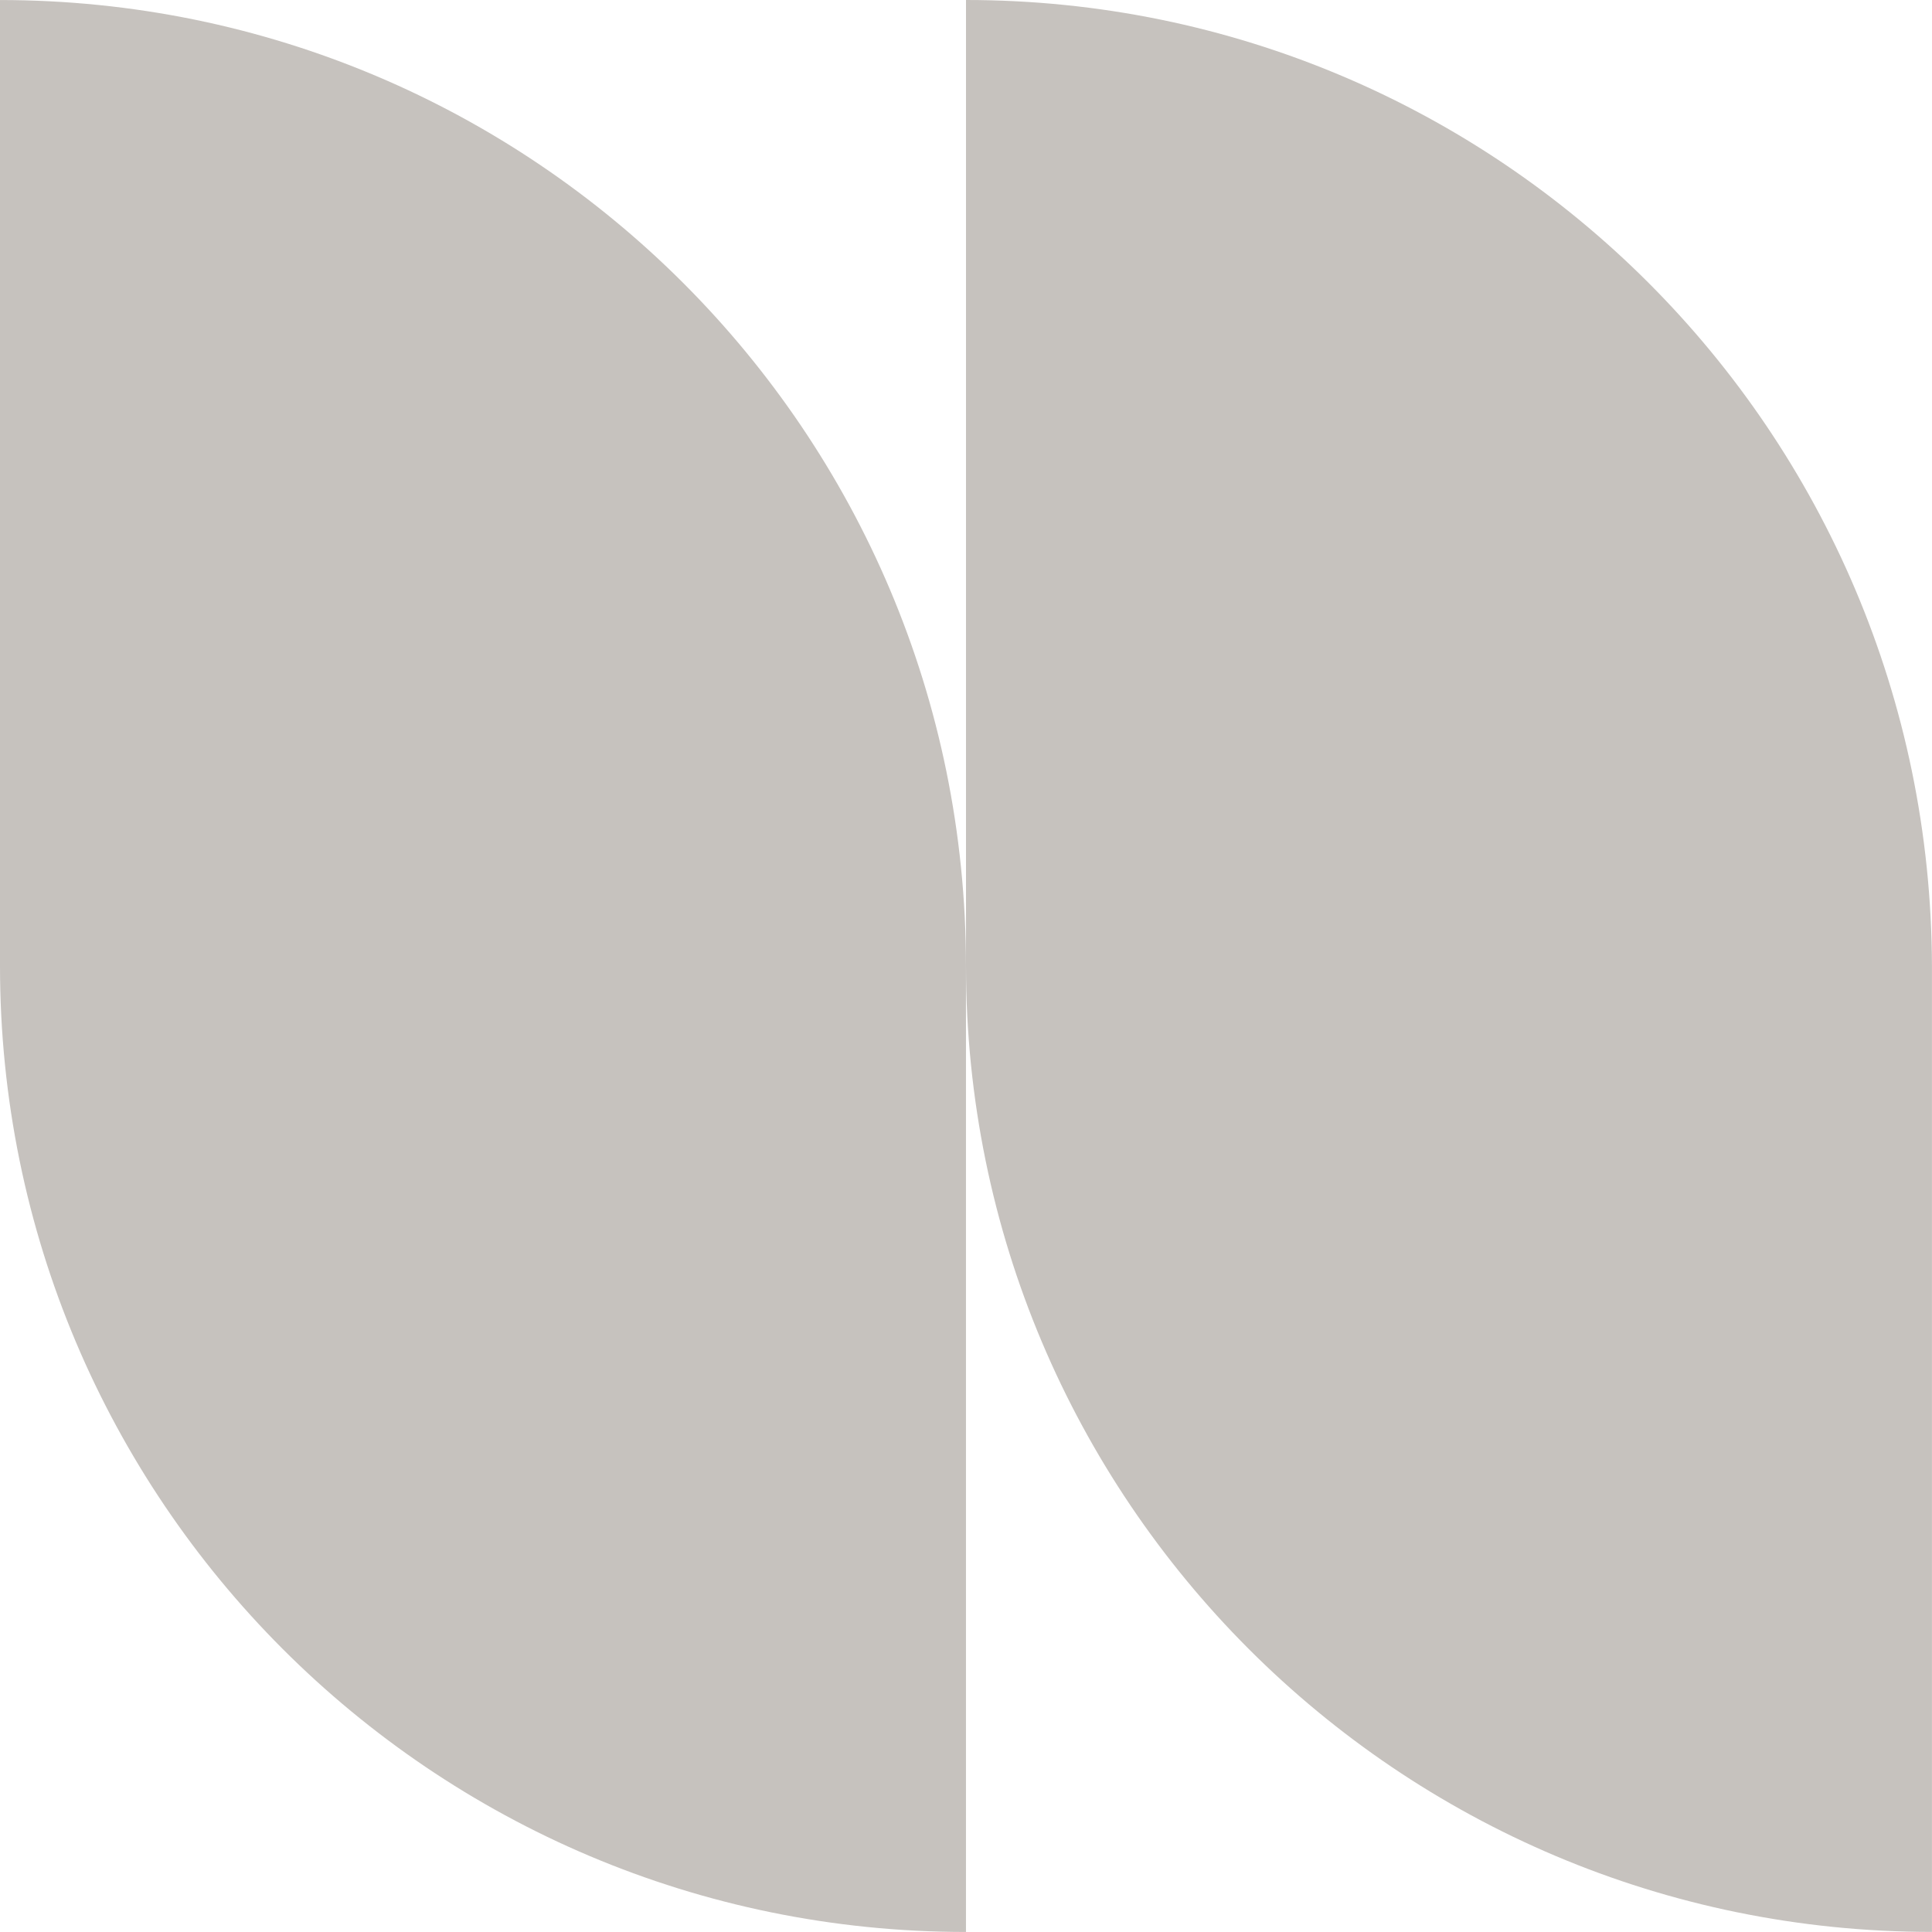 <svg width="115" height="115" viewBox="0 0 115 115" fill="none" xmlns="http://www.w3.org/2000/svg">
<path d="M0 0.002C31.723 0.002 57.498 25.687 57.498 57.5V114.998C25.685 114.998 3.2924e-05 89.223 0 57.5V0.002ZM57.5 0C89.223 0 114.907 25.685 114.997 57.498V114.995C83.184 114.995 57.5 89.221 57.5 57.498V0Z" fill="#C6C2BE"/>
</svg>
